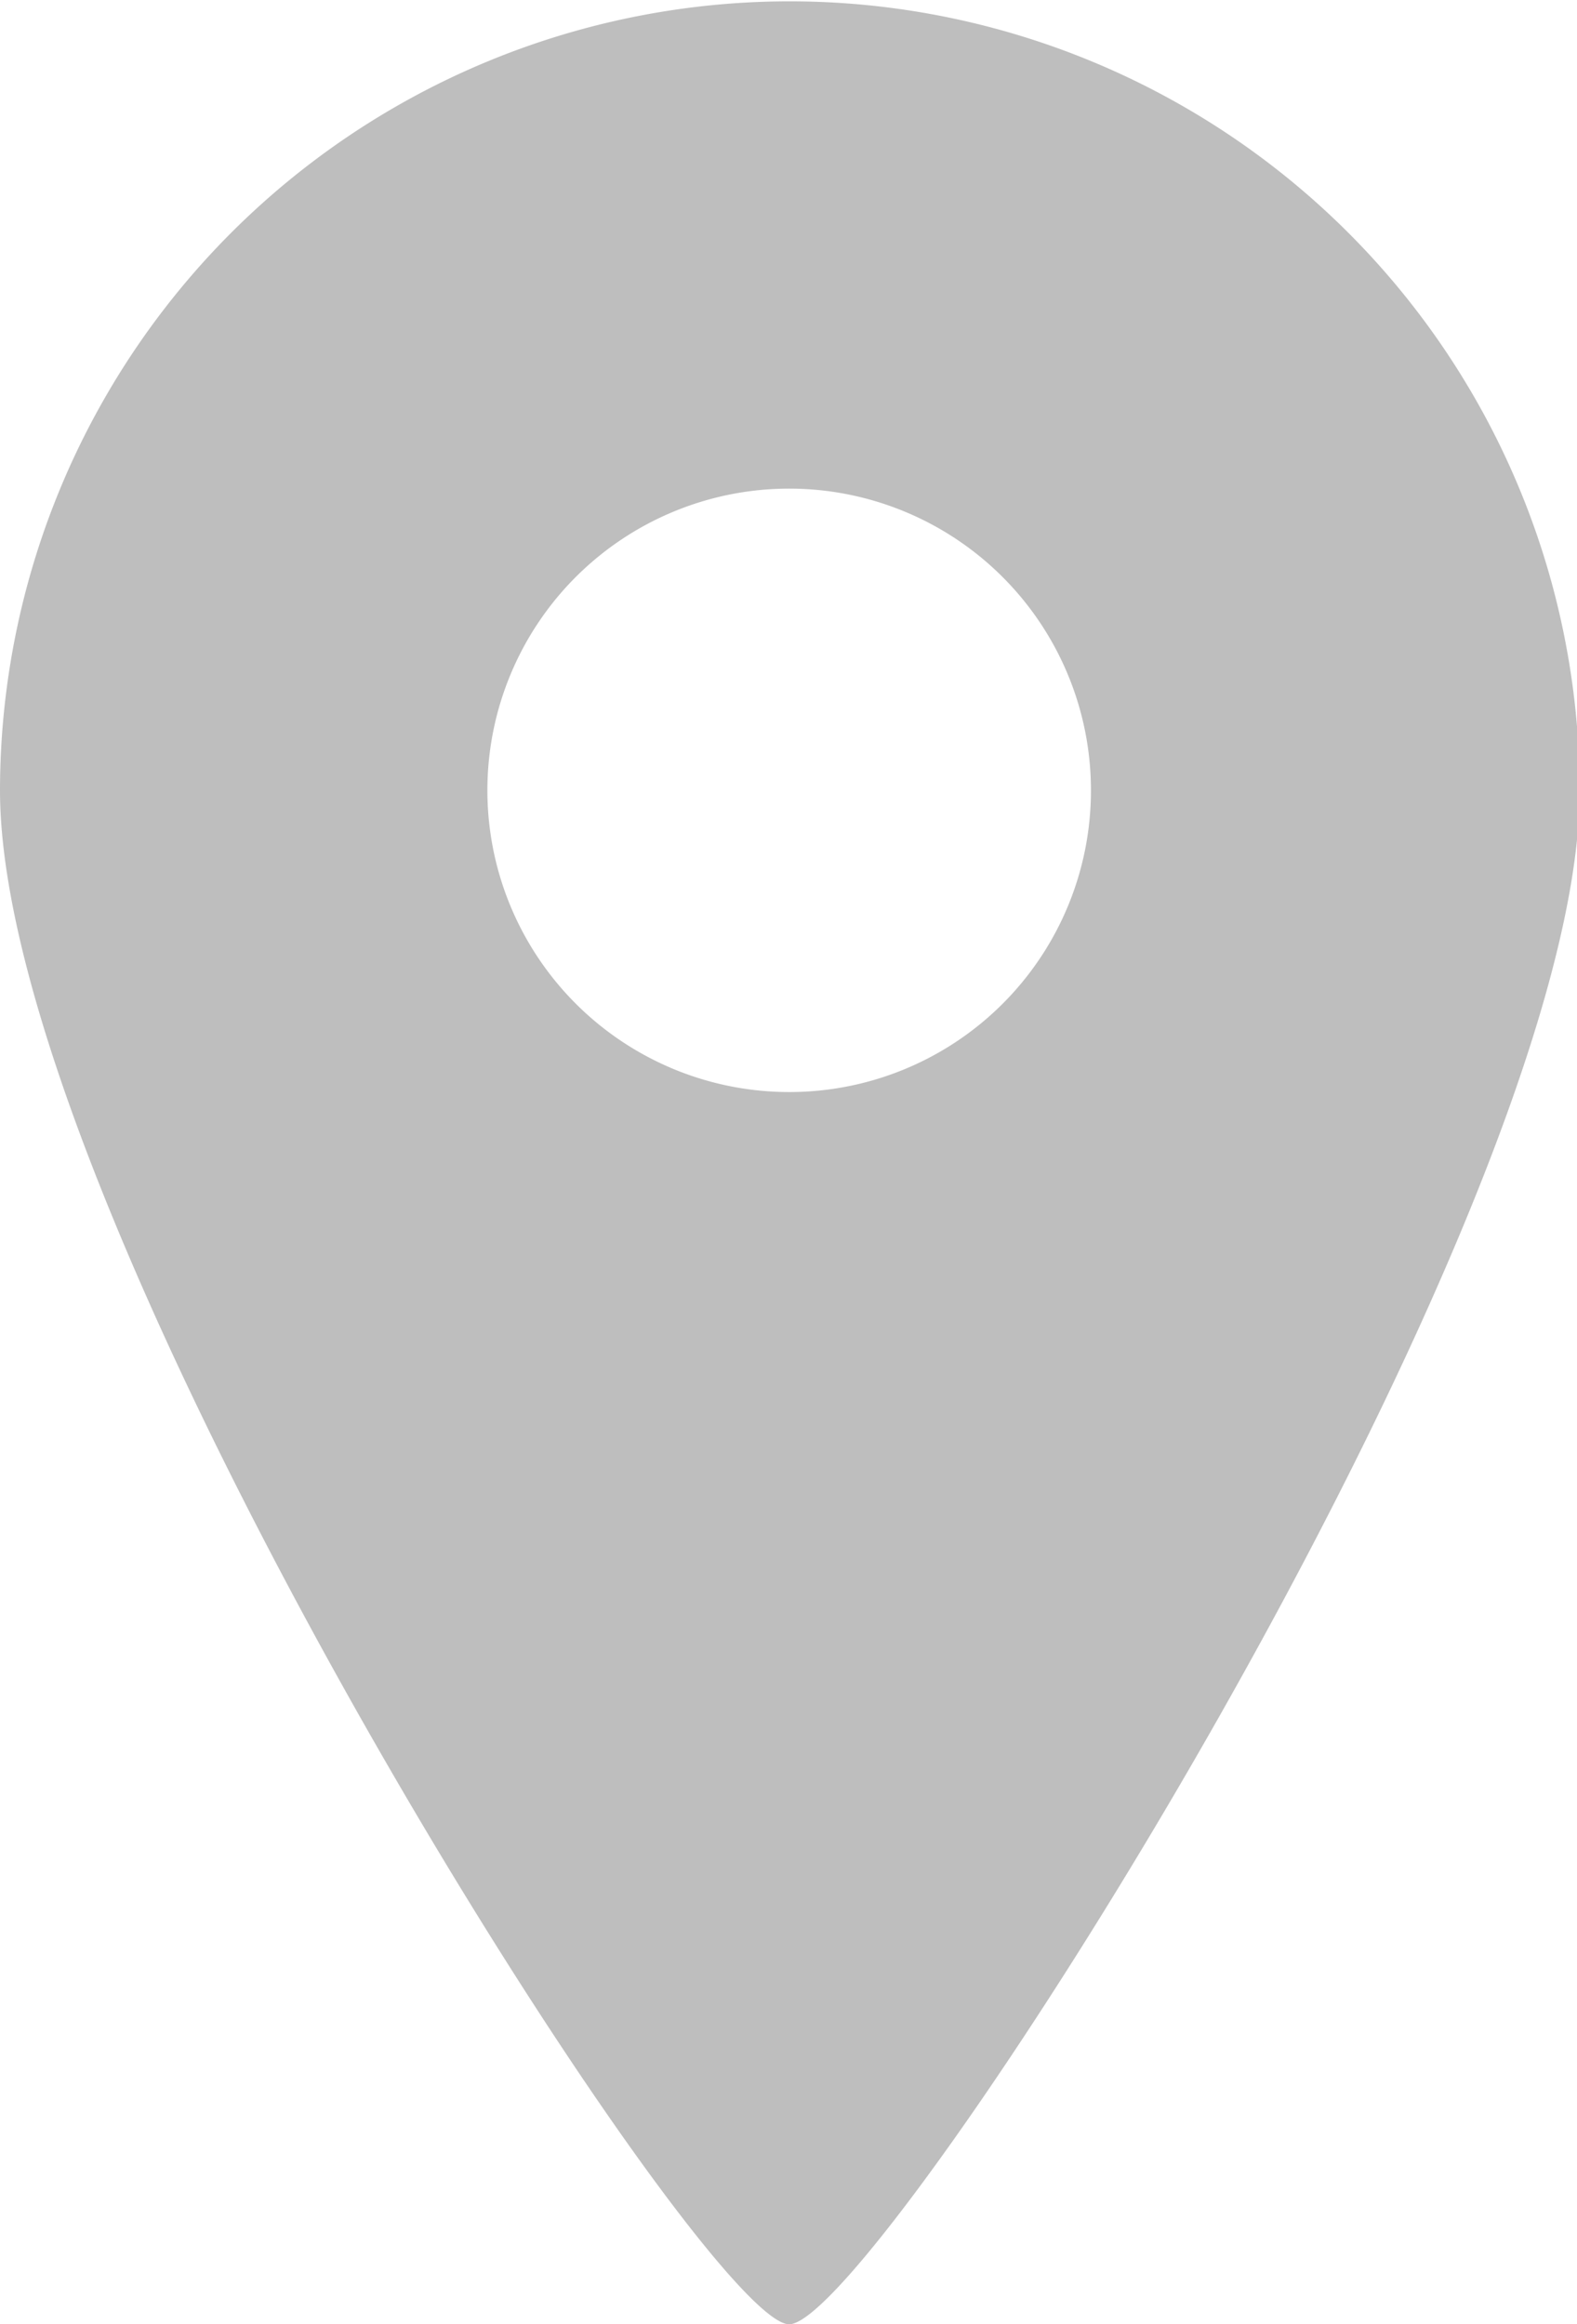 <svg xmlns="http://www.w3.org/2000/svg" width="11.81" height="17.41" viewBox="0 0 11.81 17.41">
  <defs>
    <style>
      .cls-1 {
        fill: #bebebe;
        fill-rule: evenodd;
      }
    </style>
  </defs>
  <path id="icon-map.svg" class="cls-1" d="M3116.91,7231.6a5.915,5.915,0,0,0-5.91,5.91c0,3.26,5.26,11.49,5.91,11.49s5.92-8.23,5.92-11.49A5.917,5.917,0,0,0,3116.91,7231.6Zm0,8.17a2.26,2.26,0,1,1,2.26-2.26A2.258,2.258,0,0,1,3116.91,7239.77Z" transform="translate(-3111 -7231.59)"/>
</svg>

